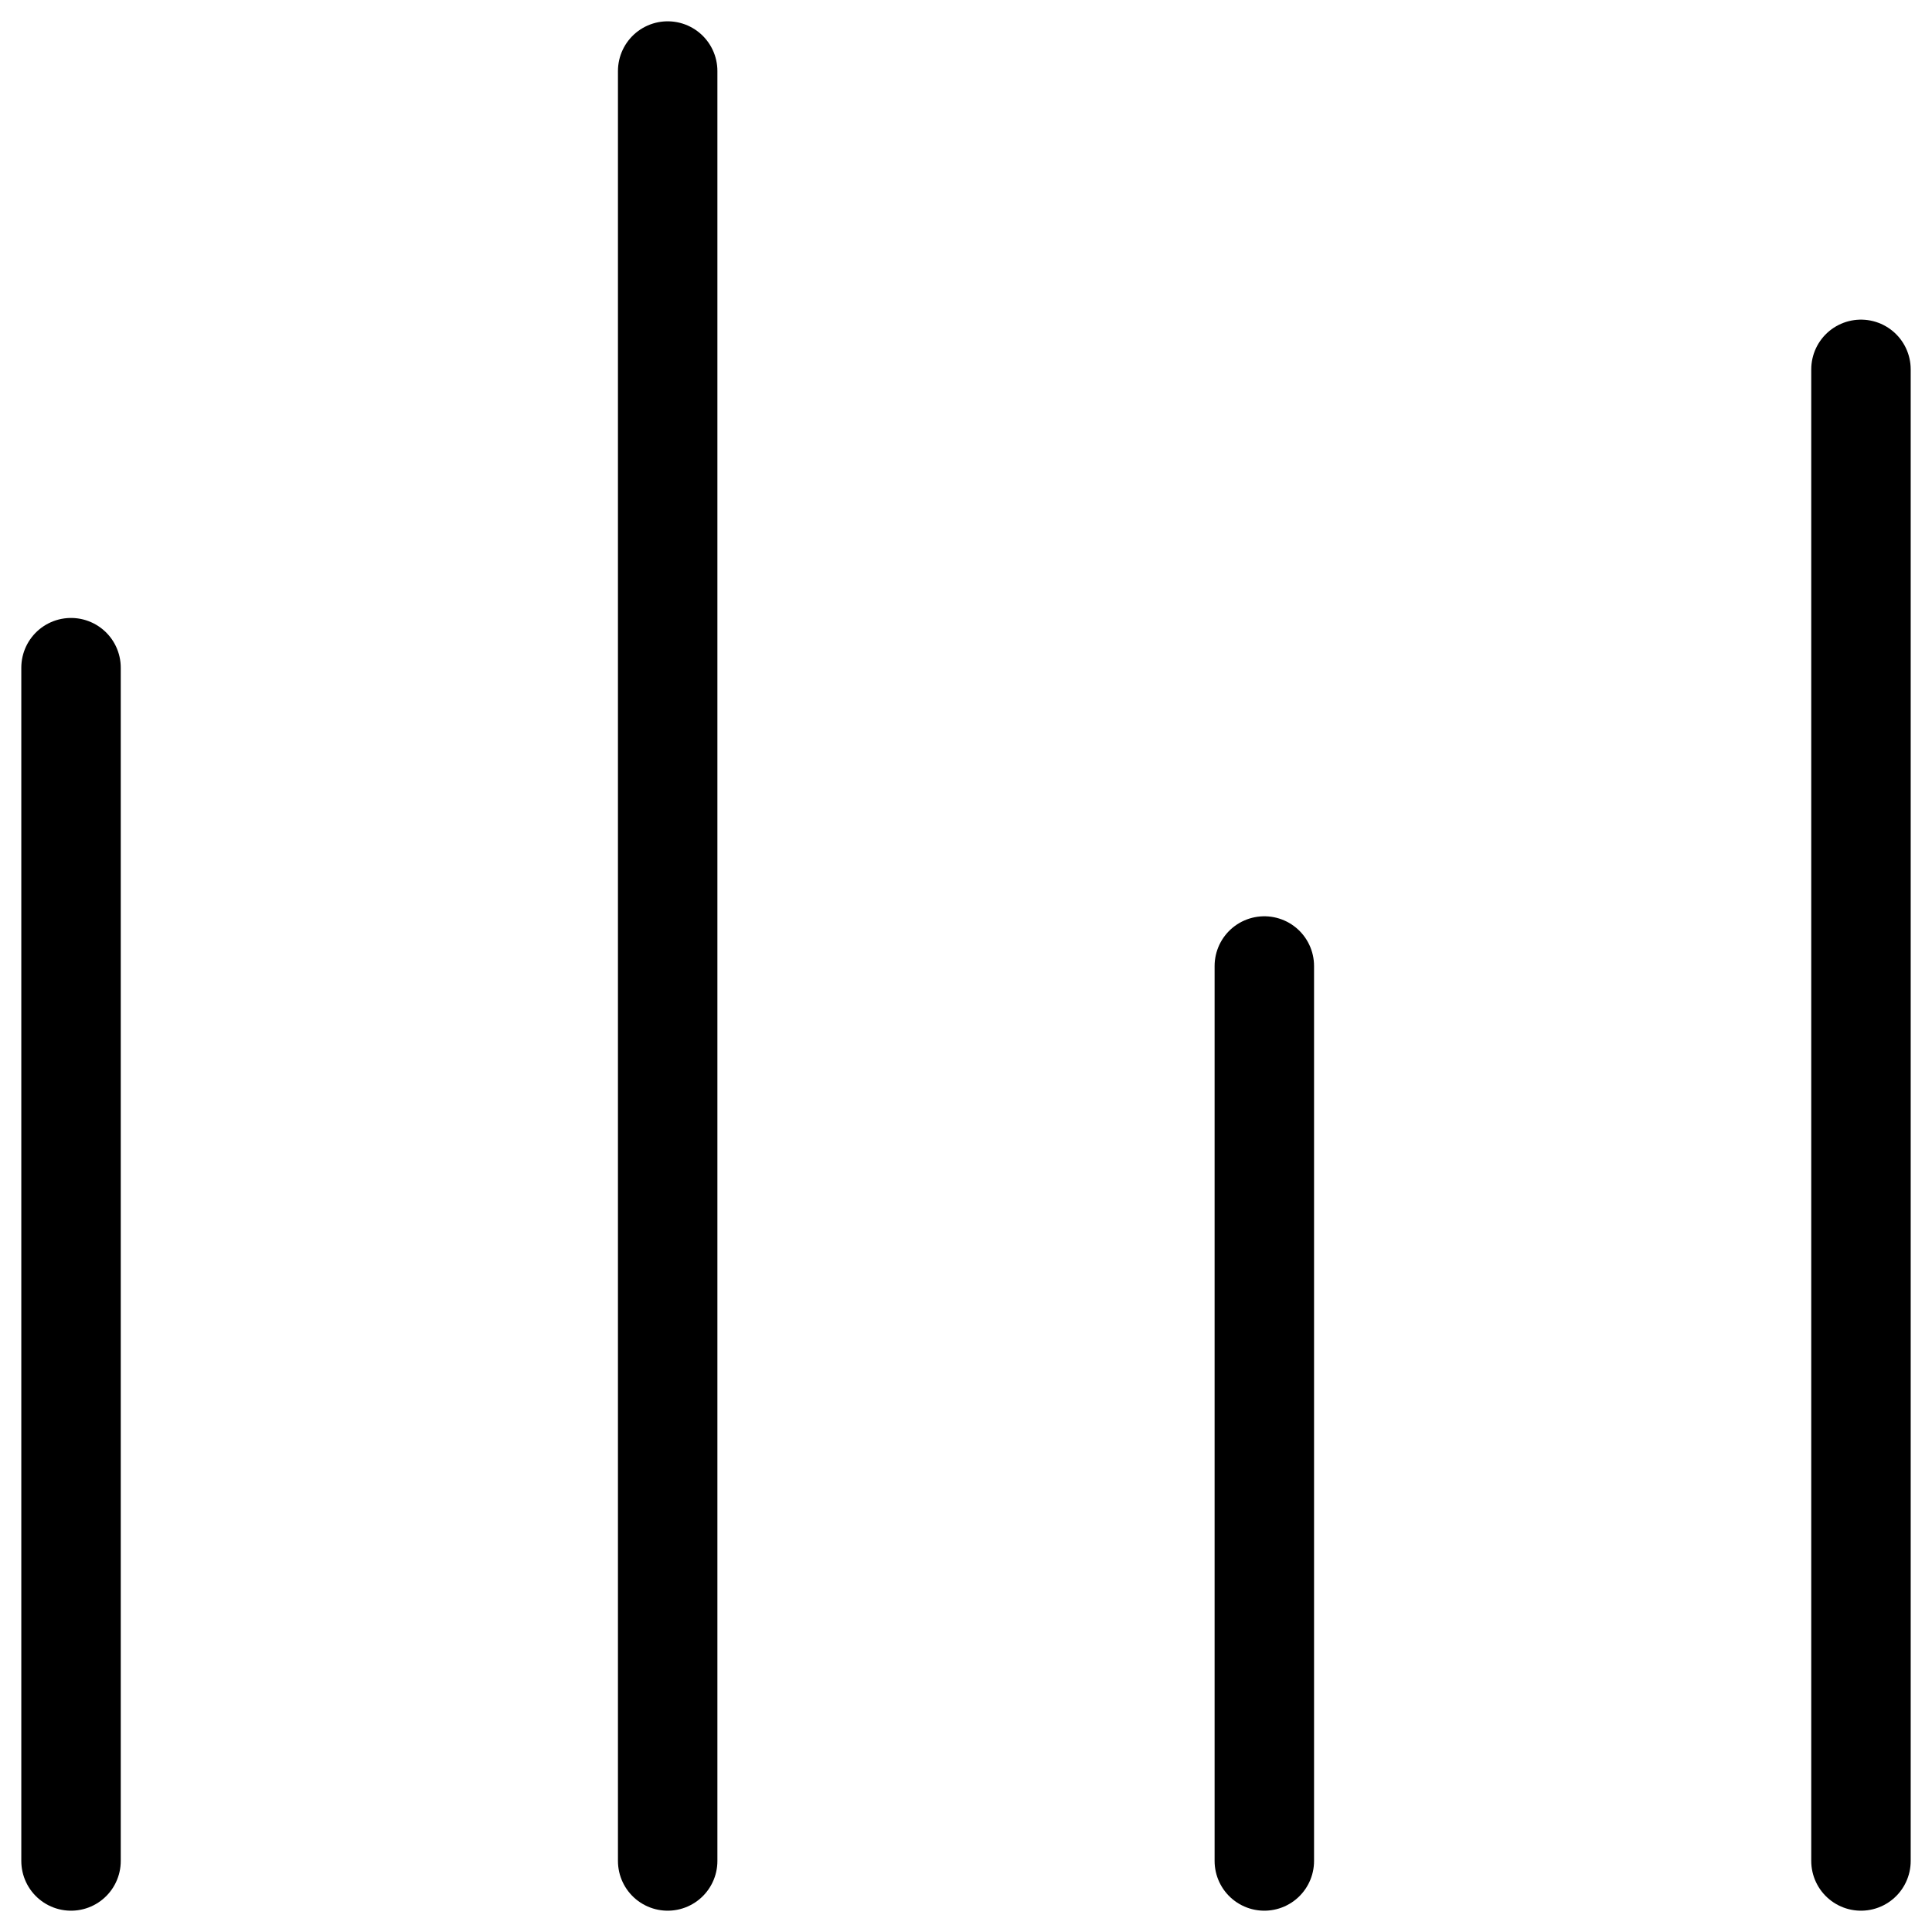 <svg width="68" height="68" viewBox="0 0 68 68" fill="none" xmlns="http://www.w3.org/2000/svg">
<path d="M2.5 23.5V65.5M23.5 2.5V65.5M44.5 34V65.5M65.5 13V65.5" stroke="black" stroke-width="3.5" stroke-linecap="round" stroke-linejoin="round"/>
</svg>
